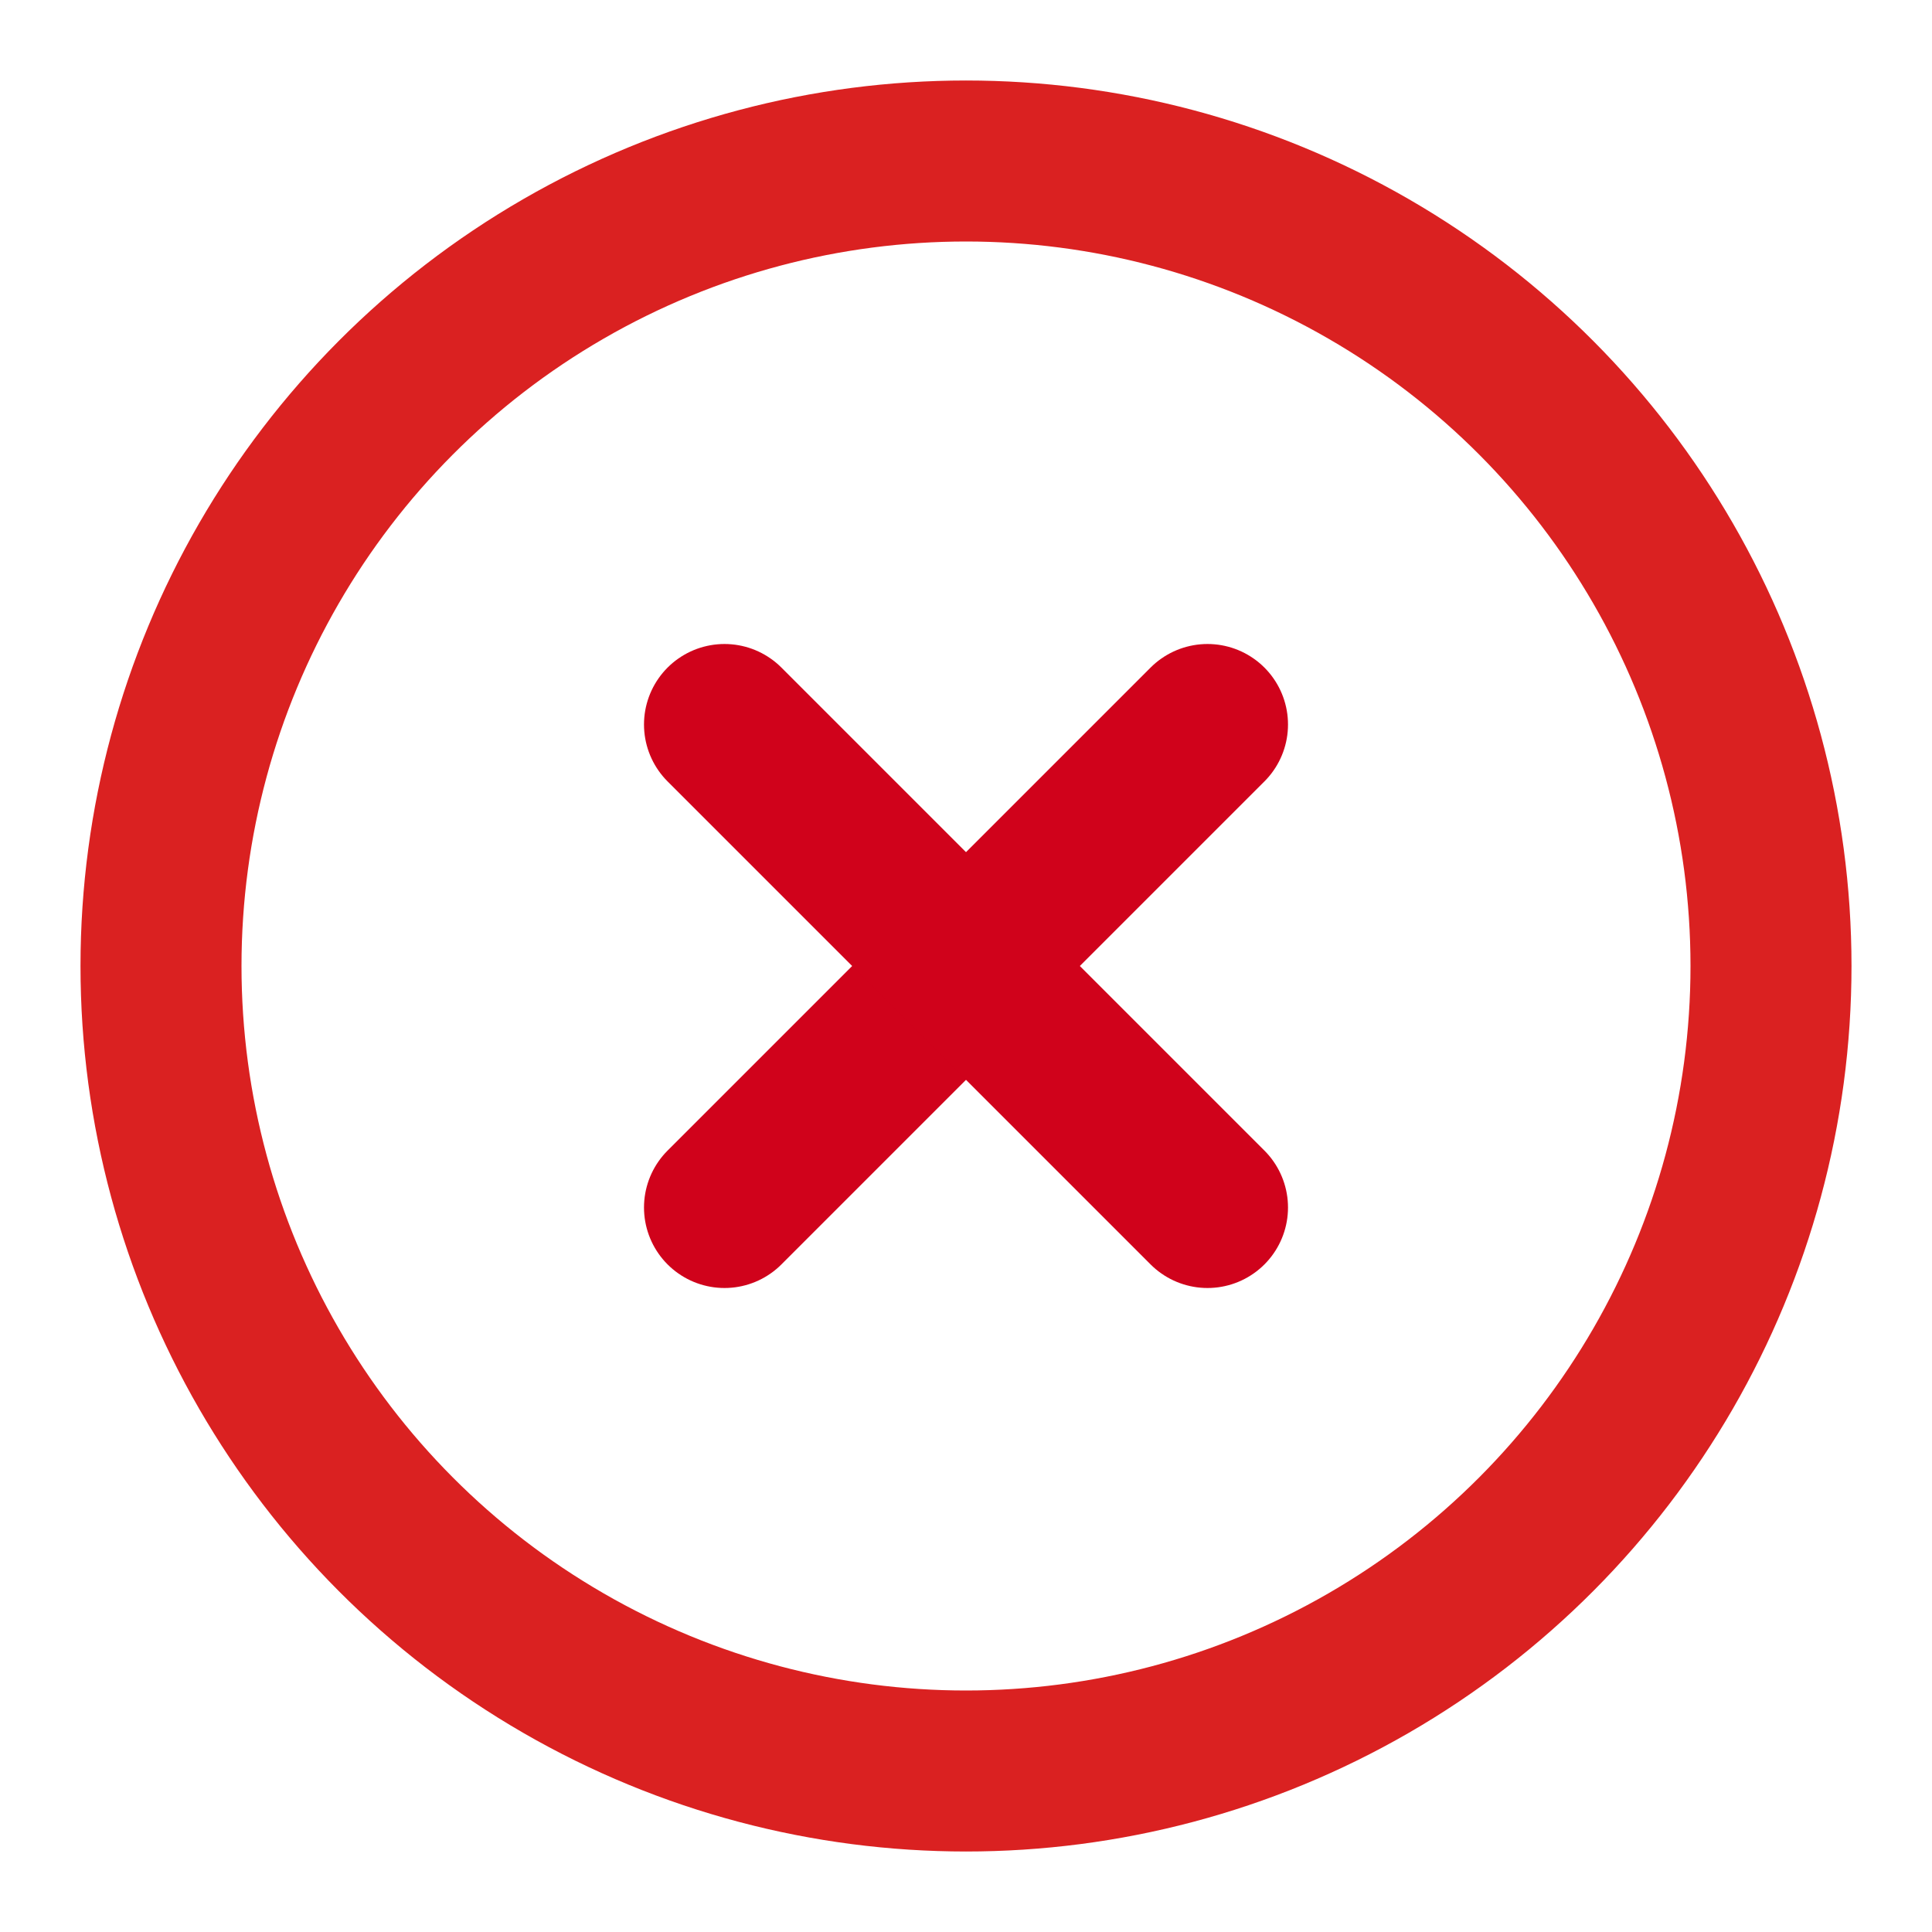 <?xml version="1.0" encoding="UTF-8"?>
<svg width="48px" height="48px" viewBox="0 0 48 48" version="1.1" xmlns="http://www.w3.org/2000/svg" xmlns:xlink="http://www.w3.org/1999/xlink">
    <!-- Generator: Sketch 47 (45396) - http://www.bohemiancoding.com/sketch -->
    <title>animate/icn-fail</title>
    <desc>Created with Sketch.</desc>
    <defs></defs>
    <g id="Symbols" stroke="none" stroke-width="1" fill="none" fill-rule="evenodd" stroke-linecap="round" stroke-linejoin="round">
        <g id="animate/icn-fail" stroke-width="4">
            <g id="x-circle" transform="translate(4, 4)">
                <circle id="Oval" stroke-opacity="0.869" stroke="#D50000" cx="20" cy="20" r="20"></circle>
                <path d="M26,14 L14,26" id="Shape" stroke="#D0021B"></path>
                <path d="M14,14 L26,26" id="Shape" stroke="#D0021B"></path>
            </g>
        </g>
    </g>
</svg>